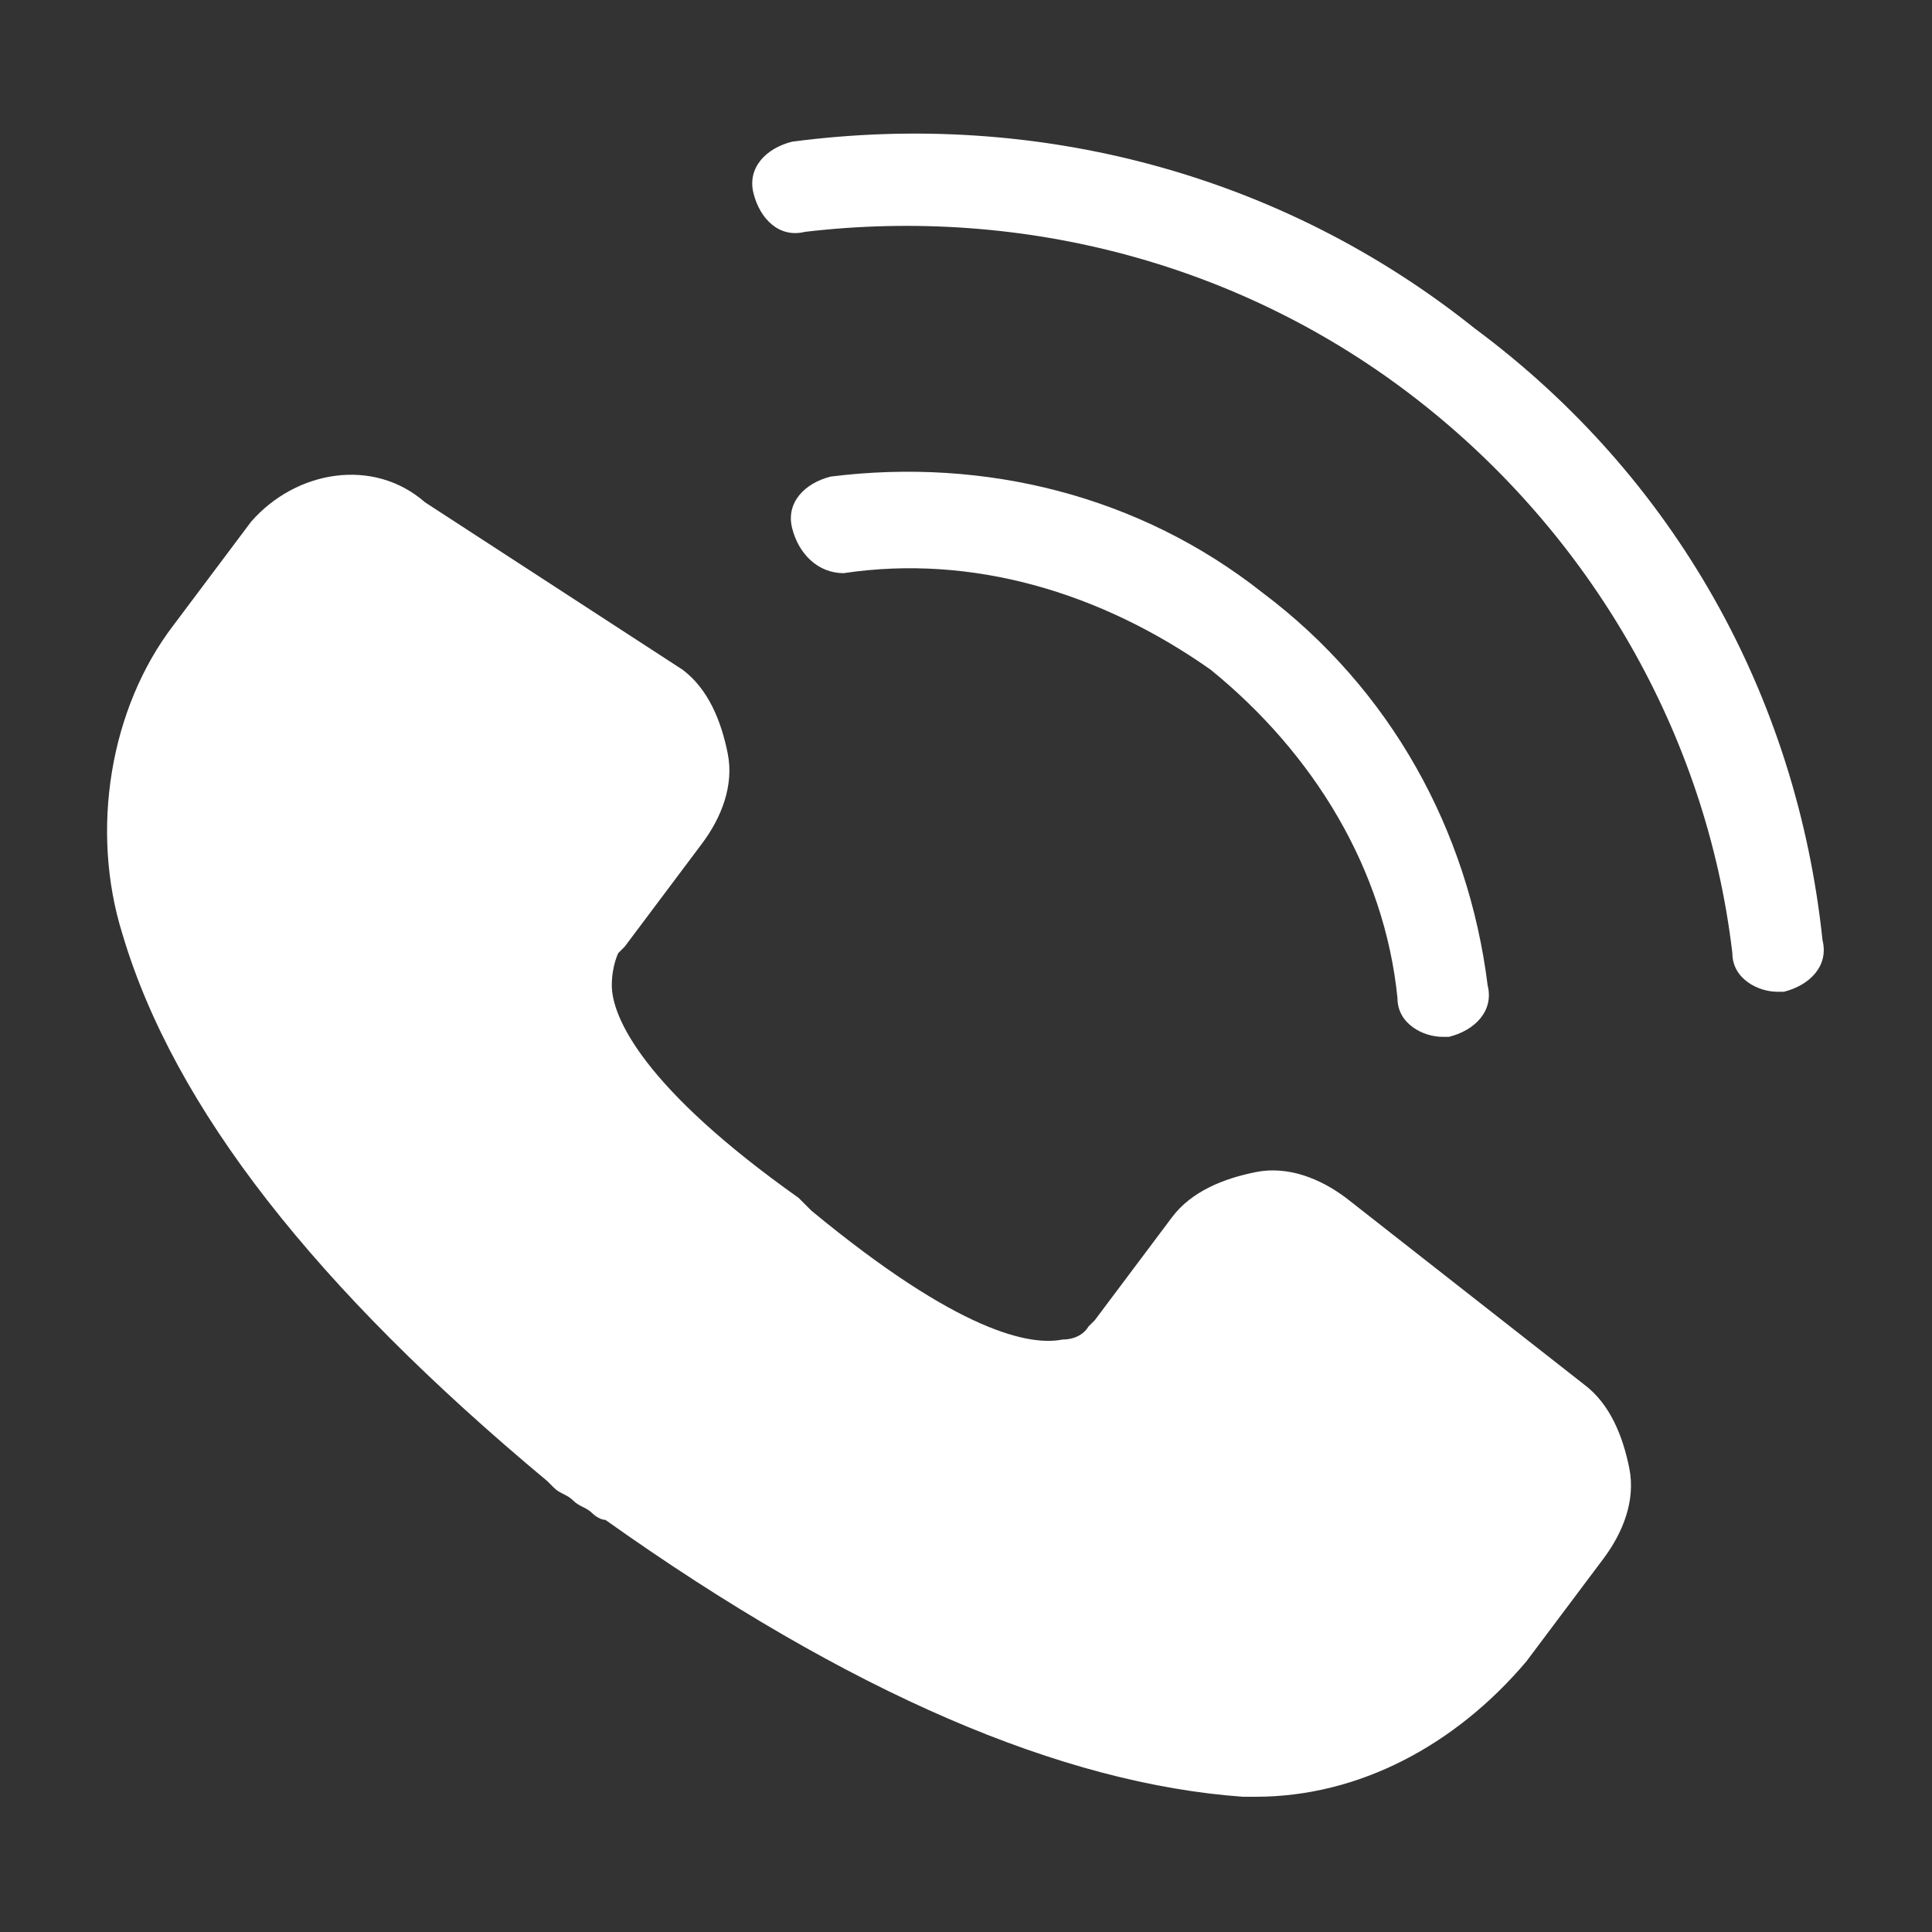<?xml version="1.0" encoding="utf-8"?>
<!-- Generator: Adobe Illustrator 27.2.0, SVG Export Plug-In . SVG Version: 6.00 Build 0)  -->
<svg version="1.1" id="레이어_1" xmlns="http://www.w3.org/2000/svg" xmlns:xlink="http://www.w3.org/1999/xlink" x="0px"
	 y="0px" width="30px" height="30px" viewBox="0 0 30 30" style="enable-background:new 0 0 30 30;" xml:space="preserve">
<rect x="0" y="0" width="30" height="30" fill="#333333" stroke="none"/>
<style type="text/css">
	.st0{fill:#FFFFFF;}
</style>
<g>
	<path class="st0" d="M8.5,23l0.1,0.1c0.1,0.1,0.2,0.1,0.3,0.2s0.2,0.1,0.3,0.2c0,0,0.1,0.1,0.2,0.1c3.8,2.7,7.1,4.1,9.9,4.3
		c0.1,0,0.2,0,0.2,0c1.6,0,3.1-0.8,4.2-2.1l1.2-1.6c0.3-0.4,0.5-0.9,0.4-1.4s-0.3-1-0.7-1.3l-3.7-2.9c-0.4-0.3-0.9-0.5-1.4-0.4
		s-1,0.3-1.3,0.7L17,20.5c0,0,0,0-0.1,0.1c0,0-0.1,0.2-0.4,0.2c-0.5,0.1-1.6-0.1-3.9-2l-0.2-0.2c-2.4-1.7-2.9-2.8-2.9-3.3
		c0-0.3,0.1-0.5,0.1-0.5l0.1-0.1l1.2-1.6c0.3-0.4,0.5-0.9,0.4-1.4s-0.3-1-0.7-1.3l-4-2.6c-0.8-0.7-2-0.5-2.7,0.3L2.7,9.7
		c-1,1.3-1.3,3.2-0.8,4.8C2.7,17.2,4.9,20,8.5,23z"/>
	<path class="st0" d="M13.1,8.9c2-0.3,4,0.3,5.7,1.5c1.6,1.3,2.7,3.1,2.9,5.1c0,0.4,0.4,0.6,0.7,0.6h0.1c0.4-0.1,0.7-0.4,0.6-0.8
		c-0.3-2.4-1.5-4.6-3.5-6.1c-1.9-1.5-4.3-2.1-6.7-1.8c-0.4,0.1-0.7,0.4-0.6,0.8C12.4,8.6,12.7,8.9,13.1,8.9z"/>
	<path class="st0" d="M22.9,5.1c-3-2.4-6.8-3.4-10.6-2.9c-0.4,0.1-0.7,0.4-0.6,0.8c0.1,0.4,0.4,0.7,0.8,0.6c3.4-0.4,6.8,0.5,9.5,2.6
		s4.5,5.2,4.9,8.6c0,0.4,0.4,0.6,0.7,0.6h0.1c0.4-0.1,0.7-0.4,0.6-0.8C27.9,10.8,26,7.4,22.9,5.1z"/>
</g>
</svg>
